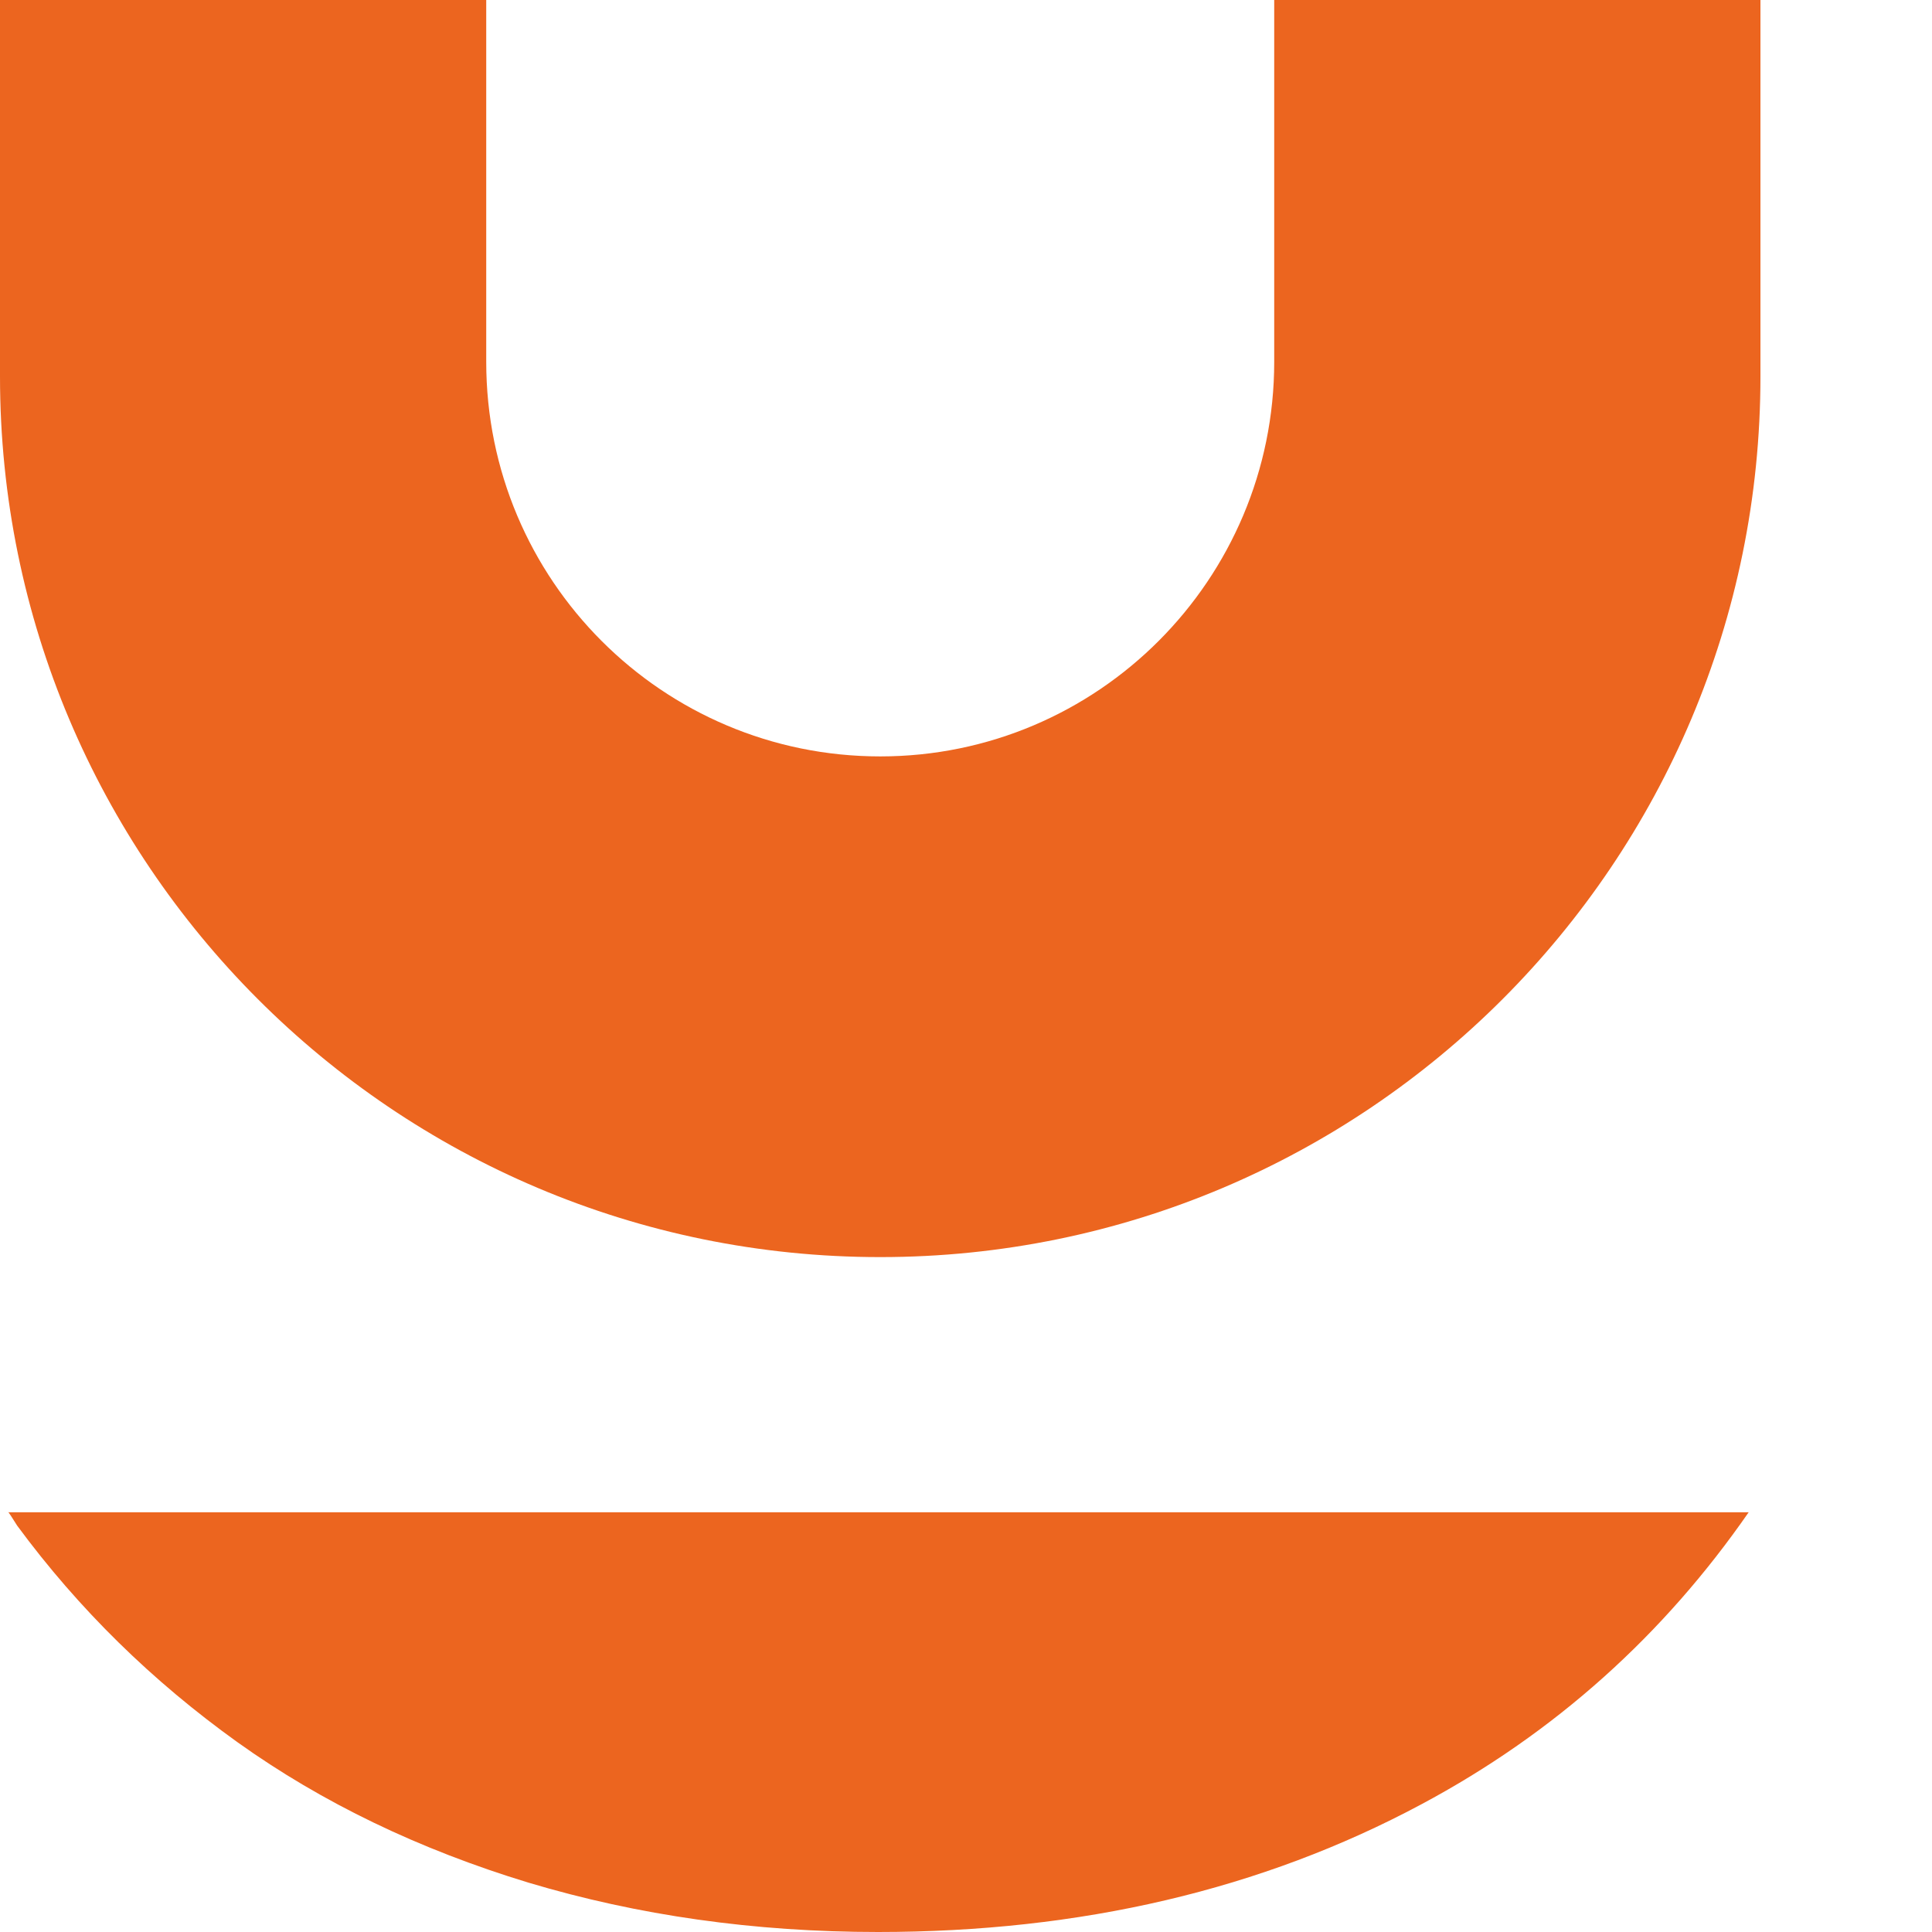 <svg xmlns="http://www.w3.org/2000/svg" viewBox="0 0 64 64" class="nutrisco-favicon">
  <path fill="#ec651f" d="M42.21 0v11.987c0 7.21-5.841 13.07-13.051 13.07s-13.052-5.843-13.052-13.07V0H0v12.466c0 16.107 13.052 29.177 29.159 29.177s29.158-13.07 29.158-29.177V0H42.211ZM.267 50.078c.107.142.196.302.302.461 2.042 2.77 4.475 5.15 7.299 7.175 2.806 2.006 6.02 3.551 9.642 4.652C21.132 63.45 24.986 64 29.088 64c6.712 0 12.714-1.403 17.989-4.226 4.457-2.38 8.044-5.63 10.85-9.678H.284l-.018-.018Z"/>
</svg>
